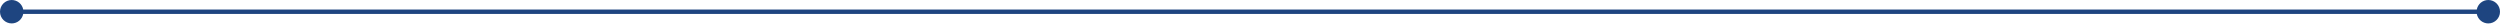 <?xml version="1.0" encoding="UTF-8"?> <svg xmlns="http://www.w3.org/2000/svg" width="4555" height="43" viewBox="0 0 4555 43" fill="none"> <path fill-rule="evenodd" clip-rule="evenodd" d="M21.335 42.67C9.552 42.67 0 33.118 0 21.335C0 9.552 9.552 0 21.335 0C31.75 0 40.423 7.464 42.295 17.335H4512.7C4514.58 7.464 4523.25 0 4533.66 0C4545.45 0 4555 9.552 4555 21.335C4555 33.118 4545.45 42.67 4533.66 42.67C4523.25 42.67 4514.58 35.206 4512.7 25.335H42.295C40.423 35.206 31.75 42.67 21.335 42.67Z" fill="#1E4580"></path> </svg> 